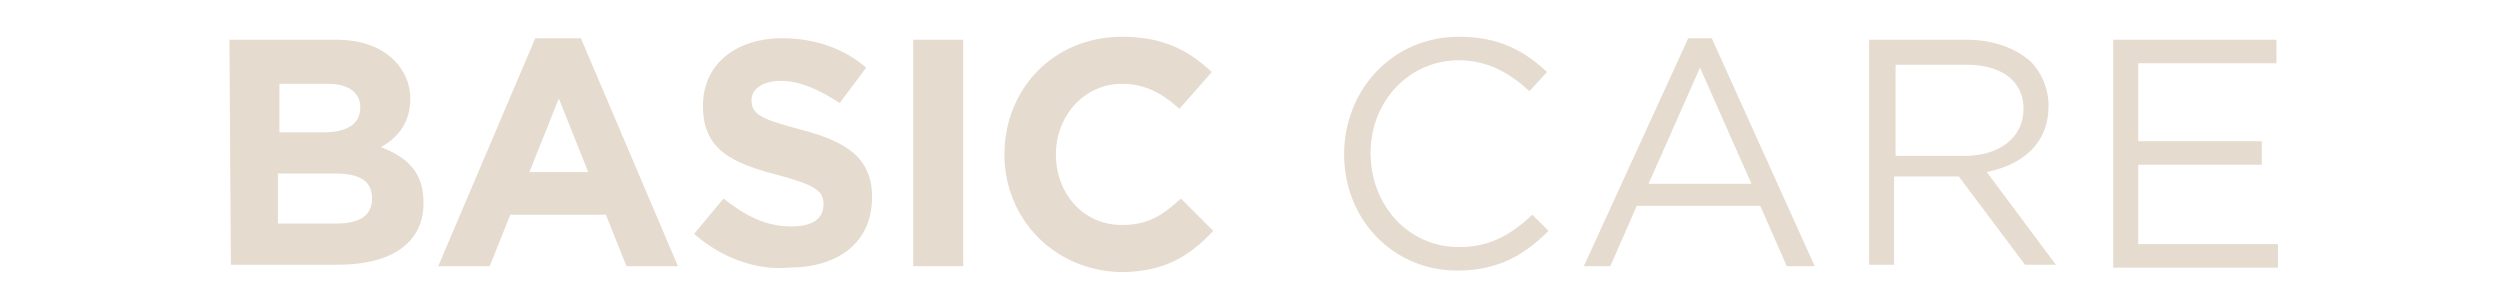 <?xml version="1.0" encoding="utf-8"?>
<!-- Generator: Adobe Illustrator 28.2.0, SVG Export Plug-In . SVG Version: 6.00 Build 0)  -->
<svg version="1.1" id="レイヤー_1" xmlns="http://www.w3.org/2000/svg" xmlns:xlink="http://www.w3.org/1999/xlink" x="0px"
	 y="0px" viewBox="0 0 170 20" enable-background="new 0 0 170 20" xml:space="preserve">
<g>
	<path fill="#E5DBCF" d="M15.6,2.7h7.2c1.8,0,3.1,0.5,4,1.4c0.7,0.7,1.1,1.6,1.1,2.6l0,0c0,1.7-0.9,2.7-2,3.3
		c1.8,0.7,2.9,1.7,2.9,3.8l0,0c0,2.8-2.3,4.2-5.8,4.2h-7.3L15.6,2.7L15.6,2.7z M24.5,7.3c0-1-0.8-1.6-2.2-1.6H19V9h3
		C23.5,9,24.5,8.5,24.5,7.3L24.5,7.3z M22.8,11.8h-3.9v3.4h4c1.5,0,2.4-0.5,2.4-1.7l0,0C25.3,12.4,24.6,11.8,22.8,11.8z"/>
	<path fill="#E5DBCF" d="M36.4,2.6h3.1l6.6,15.5h-3.5l-1.4-3.5h-6.5l-1.4,3.5h-3.5L36.4,2.6z M40,11.7l-2-5l-2,5H40z"/>
	<path fill="#E5DBCF" d="M47.2,15.9l2-2.4c1.4,1.1,2.8,1.9,4.6,1.9c1.4,0,2.2-0.5,2.2-1.5l0,0c0-0.9-0.5-1.3-3.1-2
		c-3.1-0.8-5.1-1.7-5.1-4.7l0,0c0-2.8,2.2-4.6,5.4-4.6c2.2,0,4.2,0.7,5.7,2L57.1,7c-1.4-0.9-2.7-1.5-4-1.5s-2,0.6-2,1.3l0,0
		c0,1,0.7,1.3,3.3,2c3.1,0.8,4.9,1.9,4.9,4.6l0,0c0,3.1-2.3,4.8-5.7,4.8C51.4,18.4,49,17.5,47.2,15.9z"/>
	<path fill="#E5DBCF" d="M62.1,2.7h3.4v15.4h-3.4V2.7z"/>
	<path fill="#E5DBCF" d="M68.3,10.5L68.3,10.5c0-4.4,3.3-8,8-8c2.9,0,4.6,1,6.1,2.4l-2.2,2.5c-1.2-1.1-2.4-1.7-3.9-1.7
		c-2.6,0-4.5,2.2-4.5,4.8l0,0c0,2.6,1.8,4.8,4.5,4.8c1.8,0,2.8-0.7,4-1.8l2.2,2.2c-1.6,1.7-3.3,2.8-6.3,2.8
		C71.7,18.4,68.3,14.9,68.3,10.5z"/>
	<path fill="#E5DBCF" d="M91.4,10.5L91.4,10.5c0-4.4,3.3-8,7.8-8c2.8,0,4.5,1,6,2.4L104,6.2c-1.3-1.2-2.8-2.1-4.8-2.1
		c-3.4,0-6,2.8-6,6.3l0,0c0,3.6,2.6,6.4,6,6.4c2.1,0,3.5-0.8,5-2.2l1.1,1.1c-1.6,1.6-3.4,2.7-6.2,2.7C94.7,18.4,91.4,14.9,91.4,10.5
		z"/>
	<path fill="#E5DBCF" d="M114.8,2.6h1.6l7,15.5h-1.9l-1.8-4.1h-8.4l-1.8,4.1h-1.8L114.8,2.6z M119.1,12.5l-3.5-7.9l-3.5,7.9H119.1z"
		/>
	<path fill="#E5DBCF" d="M127.1,2.7h6.6c1.9,0,3.4,0.6,4.4,1.5c0.7,0.7,1.2,1.8,1.2,3l0,0c0,2.6-1.8,4-4.2,4.5l4.7,6.3h-2.1l-4.5-6
		h-4.4v6h-1.7C127.1,18,127.1,2.7,127.1,2.7z M133.6,10.6c2.3,0,4-1.2,4-3.2l0,0c0-1.9-1.5-3-3.9-3h-4.8v6.2H133.6z"/>
	<path fill="#E5DBCF" d="M143.7,2.7h11.1v1.6h-9.4v5.3h8.4v1.6h-8.4v5.4h9.5v1.6h-11.2L143.7,2.7L143.7,2.7z"/>
</g>
</svg>
